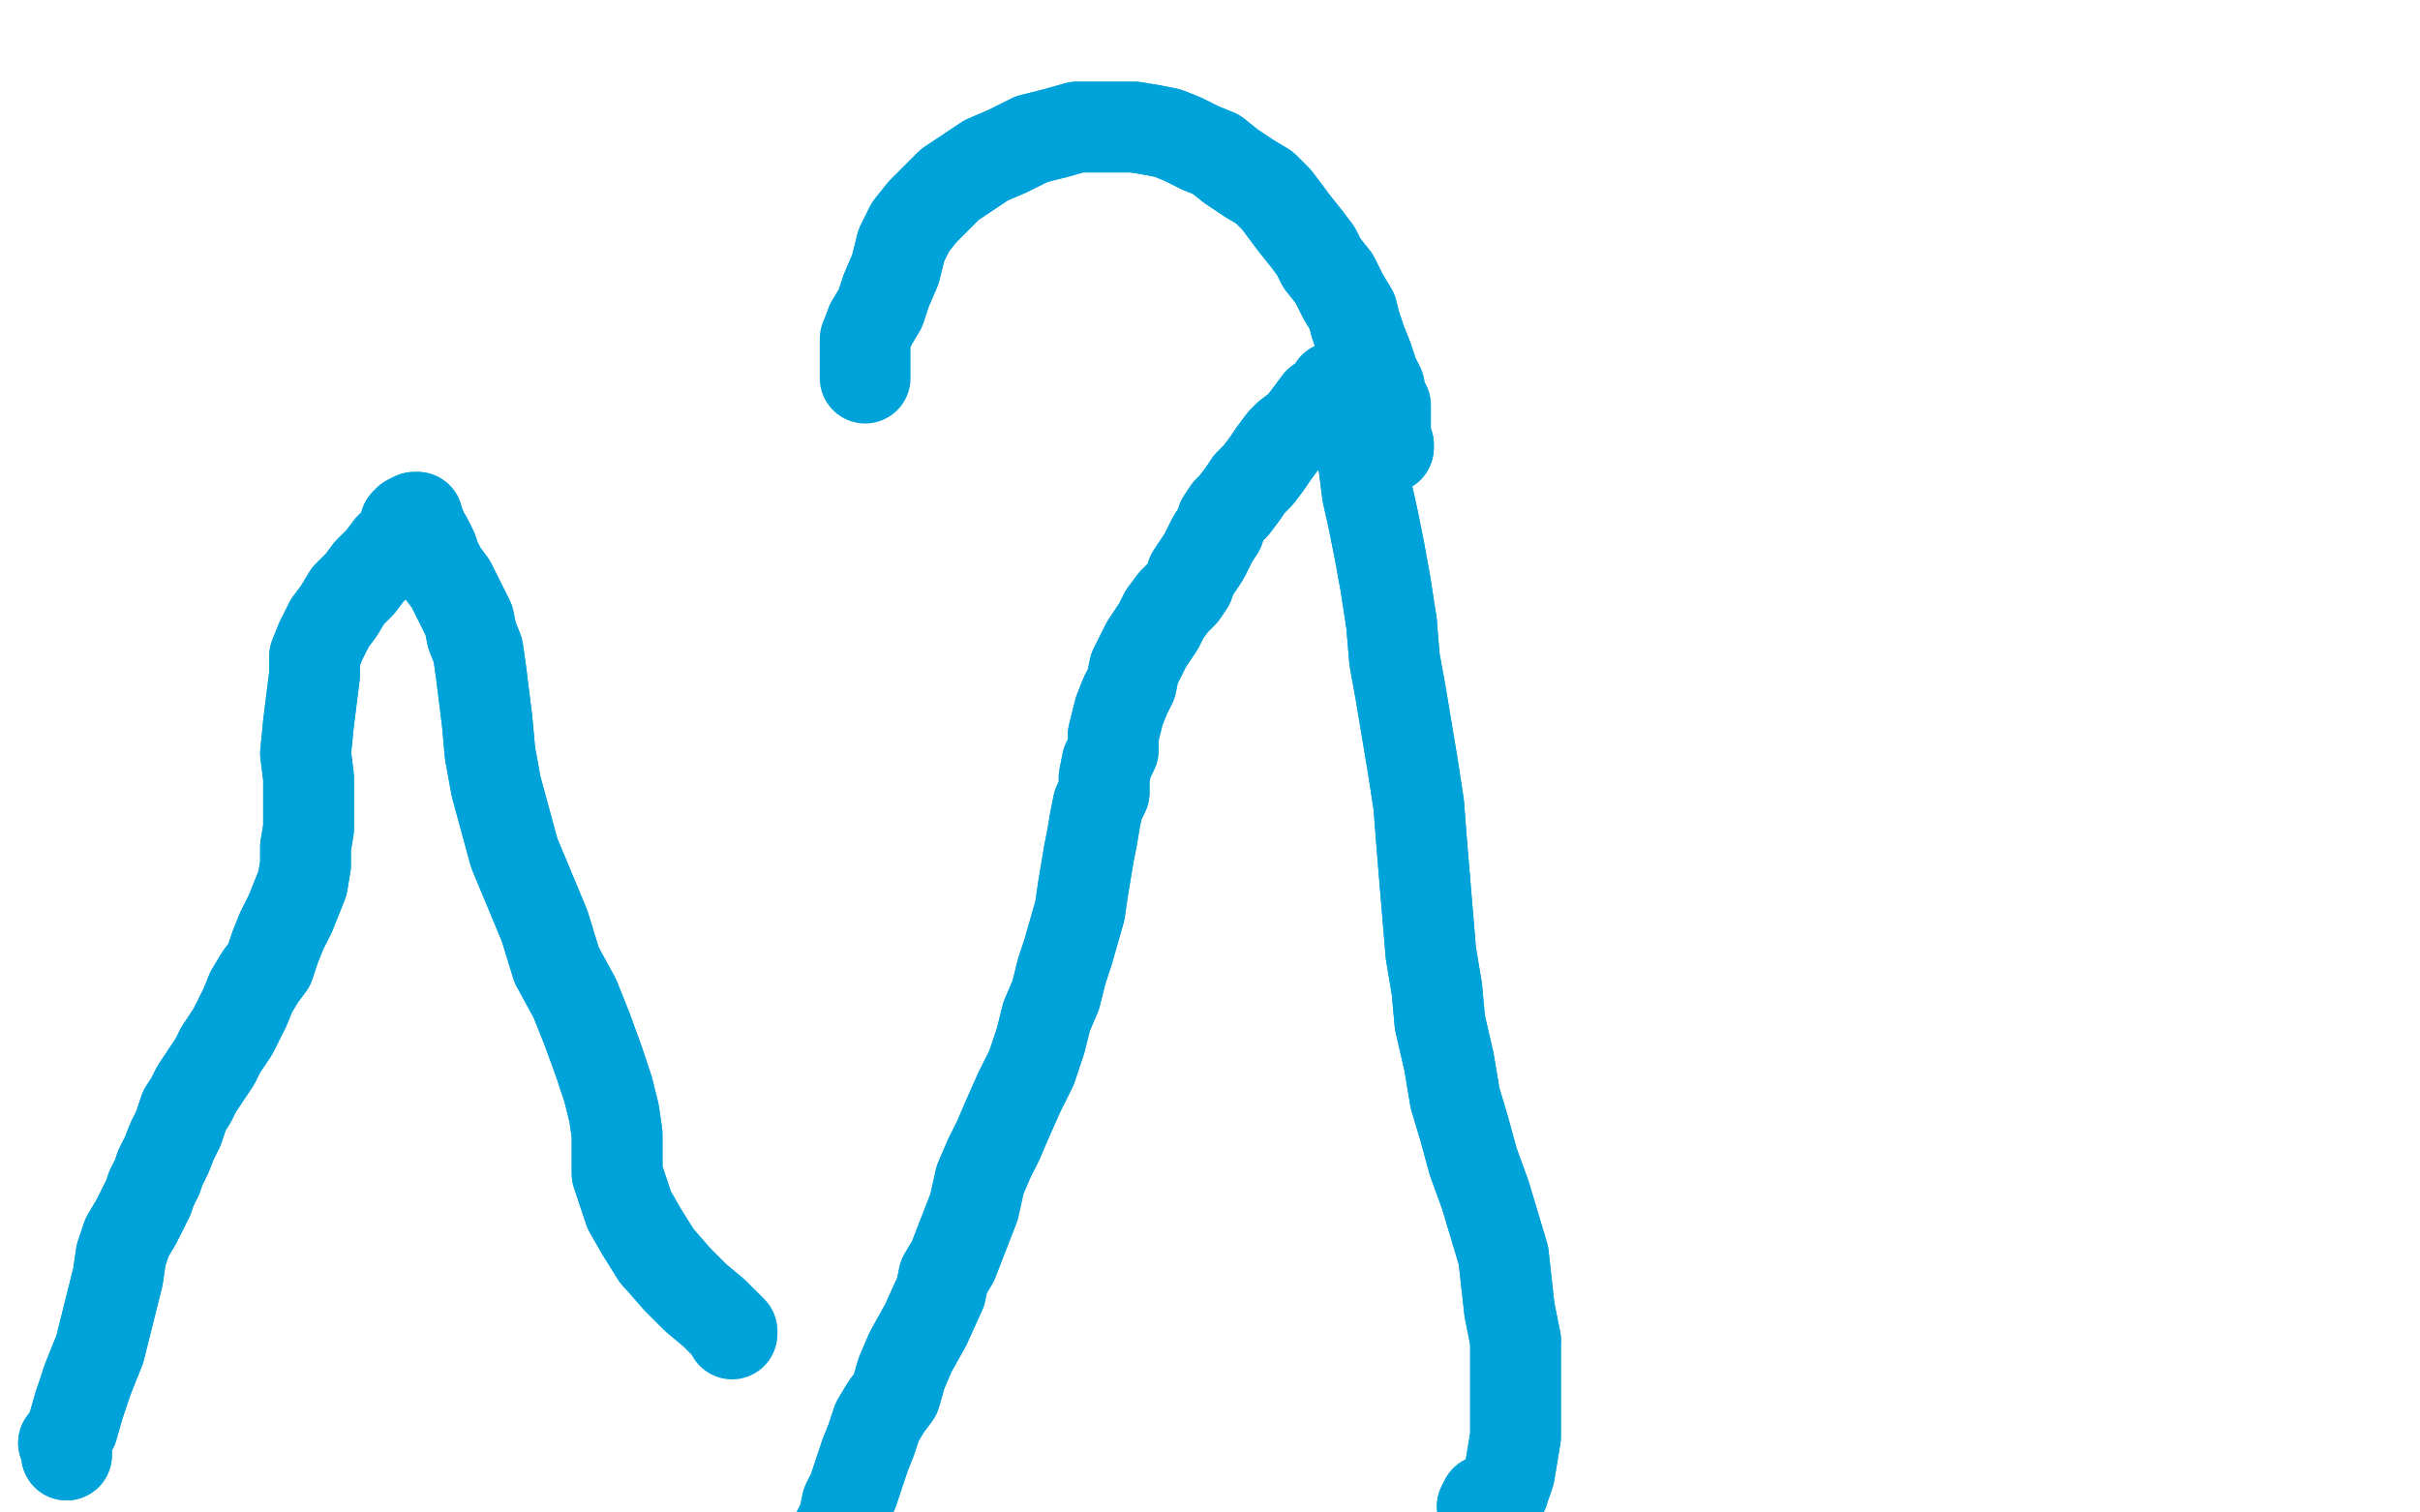 <?xml version="1.0" standalone="no"?>
<!DOCTYPE svg PUBLIC "-//W3C//DTD SVG 1.1//EN"
"http://www.w3.org/Graphics/SVG/1.1/DTD/svg11.dtd">

<svg width="800" height="500" version="1.1" xmlns="http://www.w3.org/2000/svg" xmlns:xlink="http://www.w3.org/1999/xlink" style="stroke-antialiasing: false"><desc>This SVG has been created on https://colorillo.com/</desc><rect x='0' y='0' width='800' height='500' style='fill: rgb(255,255,255); stroke-width:0' /><circle cx="107.5" cy="366.5" r="0" style="fill: #dc0000; stroke-antialiasing: false; stroke-antialias: 0; opacity: 1.0"/>
<polyline points="22,481 22,479 22,479 22,478 22,478 21,477 21,477 22,476 22,476 24,472 24,472 26,465 26,465 29,456 29,456 33,446 35,438 37,430 39,422 40,415 42,409 45,404 47,400 49,396 50,393 52,389 53,386 55,382 57,377 59,373 60,370 61,367 63,364 65,360 67,357 69,354 71,351 73,347 75,344 77,341 79,337 81,333 83,328 86,323 89,319 91,313 93,308 96,302 98,297 100,292 101,286 101,280 102,274 102,266 102,257 101,249 102,239 103,231 104,223 104,217 106,212 109,206 112,202 115,197 119,193 122,189 126,185 129,181 132,178 134,175 134,173 135,172 137,171 137,171 137,171 138,171 138,172 139,174 139,176 141,178 143,182 144,185 146,189 149,193 151,197 153,201 155,205 156,210 158,215 159,222 160,230 161,238 162,249 164,260 167,271 170,282 175,294 180,306 184,319 190,330 194,340 198,351 201,360 203,368 204,375 204,383 204,388 206,394 208,400 212,407 217,415" style="fill: none; stroke: #00a3d9; stroke-width: 30; stroke-linejoin: round; stroke-linecap: round; stroke-antialiasing: false; stroke-antialias: 0; opacity: 1.0"/>
<polyline points="22,481 22,479 22,479 22,478 22,478 21,477 21,477 22,476 22,476 24,472 24,472 26,465 26,465 29,456 33,446 35,438 37,430 39,422 40,415 42,409 45,404 47,400 49,396 50,393 52,389 53,386 55,382 57,377 59,373 60,370 61,367 63,364 65,360 67,357 69,354 71,351 73,347 75,344 77,341 79,337 81,333 83,328 86,323 89,319 91,313 93,308 96,302 98,297 100,292 101,286 101,280 102,274 102,266 102,257 101,249 102,239 103,231 104,223 104,217 106,212 109,206 112,202 115,197 119,193 122,189 126,185 129,181 132,178 134,175 134,173 135,172 137,171 137,171 137,171 138,171 138,172 139,174 139,176 141,178 143,182 144,185 146,189 149,193 151,197 153,201 155,205 156,210 158,215 159,222 160,230 161,238 162,249 164,260 167,271 170,282 175,294 180,306 184,319 190,330 194,340 198,351 201,360 203,368 204,375 204,383 204,388 206,394 208,400 212,407 217,415 224,423 230,429 236,434 240,438 242,440 242,440 242,441" style="fill: none; stroke: #00a3d9; stroke-width: 30; stroke-linejoin: round; stroke-linecap: round; stroke-antialiasing: false; stroke-antialias: 0; opacity: 1.0"/>
<polyline points="490,498 491,496 491,496 493,495 493,495 495,494 495,494 496,493 496,493 497,493 497,493 497,492 497,492 498,490 498,490 499,487 500,481 501,475 501,468 501,460 501,452 501,443" style="fill: none; stroke: #00a3d9; stroke-width: 30; stroke-linejoin: round; stroke-linecap: round; stroke-antialiasing: false; stroke-antialias: 0; opacity: 1.0"/>
<polyline points="501,443 499,433 498,424 497,415 494,405 491,395 487,384 484,373 481,363 479,351 476,338 475,327 473,315 472,303 471,291" style="fill: none; stroke: #00a3d9; stroke-width: 30; stroke-linejoin: round; stroke-linecap: round; stroke-antialiasing: false; stroke-antialias: 0; opacity: 1.0"/>
<polyline points="450,144 450,140 449,137 448,133 447,132 446,130 445,128 444,128" style="fill: none; stroke: #00a3d9; stroke-width: 30; stroke-linejoin: round; stroke-linecap: round; stroke-antialiasing: false; stroke-antialias: 0; opacity: 1.0"/>
<polyline points="460,206 458,193 456,182 454,172 452,163 451,155 450,148 450,144" style="fill: none; stroke: #00a3d9; stroke-width: 30; stroke-linejoin: round; stroke-linecap: round; stroke-antialiasing: false; stroke-antialias: 0; opacity: 1.0"/>
<polyline points="471,291 470,279 469,266 467,253 465,241 463,229 461,218 460,206" style="fill: none; stroke: #00a3d9; stroke-width: 30; stroke-linejoin: round; stroke-linecap: round; stroke-antialiasing: false; stroke-antialias: 0; opacity: 1.0"/>
<polyline points="444,128 443,128 443,128 441,128 440,130 439,132 436,133 433,137 430,141 426,144 424,146 421,150 419,153 416,157 413,160 411,163 408,167 406,169 404,172 403,175 401,178 399,182 398,184 396,187 394,190 393,193 391,196 388,199 385,203 383,207 381,210 379,213 377,217 375,221 374,226 372,230 370,235 369,239 368,243 368,248 366,252 365,257 365,262 363,266 362,271 361,277 360,282 359,288 358,294 357,301 355,308 353,315 351,321 349,329 346,336 344,344 341,353 337,361 333,370 330,377 327,383 324,390 322,399 315,417 312,422 311,427 306,438 301,447 298,454 296,461 293,465 290,470 288,476 286,481 284,487 282,493 280,497 279,502" style="fill: none; stroke: #00a3d9; stroke-width: 30; stroke-linejoin: round; stroke-linecap: round; stroke-antialiasing: false; stroke-antialias: 0; opacity: 1.0"/>
<polyline points="490,498 491,496 491,496 493,495 493,495 495,494 495,494 496,493 496,493 497,493 497,493 497,492 497,492 498,490 499,487 500,481 501,475 501,468 501,460 501,452 501,443 499,433 498,424 497,415 494,405 491,395 487,384 484,373 481,363 479,351 476,338 475,327 473,315 472,303 471,291 470,279 469,266 467,253 465,241 463,229 461,218 460,206 458,193 456,182 454,172 452,163 451,155 450,148 450,144 450,140 449,137 448,133 447,132 446,130 445,128 444,128 443,128 443,128 441,128 440,130 439,132 436,133 433,137 430,141 426,144 424,146 421,150 419,153 416,157 413,160 411,163 408,167 406,169 404,172 403,175 401,178 399,182 398,184 396,187 394,190 393,193 391,196 388,199 385,203 383,207 381,210 379,213 377,217 375,221 374,226 372,230 370,235 369,239 368,243 368,248 366,252 365,257 365,262 363,266 362,271 361,277 360,282 359,288 358,294 357,301 355,308 353,315 351,321 349,329 346,336 344,344 341,353 337,361 333,370 330,377 327,383 324,390 322,399 315,417 312,422 311,427 306,438 301,447 298,454 296,461 293,465 290,470 288,476 286,481 284,487 282,493 280,497 279,502 277,506 276,509 275,512 275,513" style="fill: none; stroke: #00a3d9; stroke-width: 30; stroke-linejoin: round; stroke-linecap: round; stroke-antialiasing: false; stroke-antialias: 0; opacity: 1.0"/>
<polyline points="459,148 459,147 459,147 458,147 458,147 458,146 458,146 458,145 458,145 458,143 458,143 458,140 458,140 458,137 458,137 458,134 456,131 456,128 454,124 452,118 450,113 448,107 447,103 444,98 441,92 437,87 435,83 432,79 428,74 425,70 422,66 418,62 413,59 407,55 402,51 397,49 391,46 386,44 381,43 375,42 370,42 363,42 356,42 349,44 341,46 333,50 326,53 320,57 314,61 310,65 305,70 301,75 298,81 296,89 293,96 291,102 288,107" style="fill: none; stroke: #00a3d9; stroke-width: 30; stroke-linejoin: round; stroke-linecap: round; stroke-antialiasing: false; stroke-antialias: 0; opacity: 1.0"/>
<polyline points="459,148 459,147 459,147 458,147 458,147 458,146 458,146 458,145 458,145 458,143 458,143 458,140 458,140 458,137 458,134 456,131 456,128 454,124 452,118 450,113 448,107 447,103 444,98 441,92 437,87 435,83 432,79 428,74 425,70 422,66 418,62 413,59 407,55 402,51 397,49 391,46 386,44 381,43 375,42 370,42 363,42 356,42 349,44 341,46 333,50 326,53 320,57 314,61 310,65 305,70 301,75 298,81 296,89 293,96 291,102 288,107 286,112 286,117 286,121 286,124 286,125" style="fill: none; stroke: #00a3d9; stroke-width: 30; stroke-linejoin: round; stroke-linecap: round; stroke-antialiasing: false; stroke-antialias: 0; opacity: 1.0"/>
</svg>
